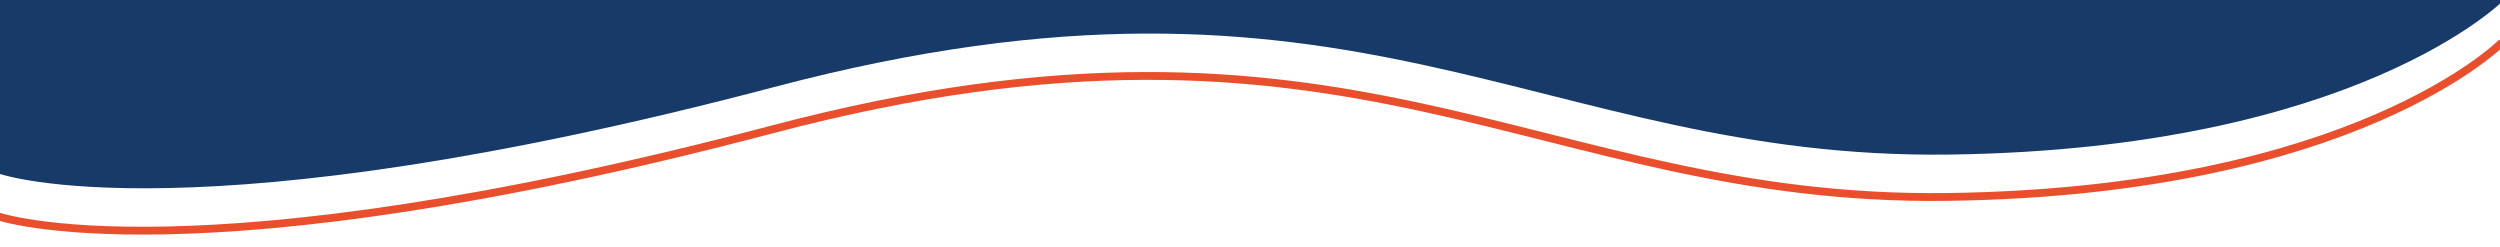 <?xml version="1.0" encoding="UTF-8"?>
<svg id="Livello_1" xmlns="http://www.w3.org/2000/svg" viewBox="0 0 1917 189.2">
  <defs>
    <style>
      .cls-1 {
        fill: none;
        stroke: #e94f2d;
        stroke-width: 6px;
      }

      .cls-2 {
        fill: #183a68;
      }
    </style>
  </defs>
  <path class="cls-2" d="M0,0v133.4s147.66,51.01,593.75-66.7c446.09-117.71,584.51,56.16,901.54,51.82C1807.73,114.24,1920,0,1920,0H0Z"/>
  <path class="cls-1" d="M-1.5,165.89s147.66,51.01,593.75-66.7c446.09-117.71,584.51,56.16,901.54,51.82,312.44-4.28,424.71-118.52,424.71-118.52"/>
</svg>